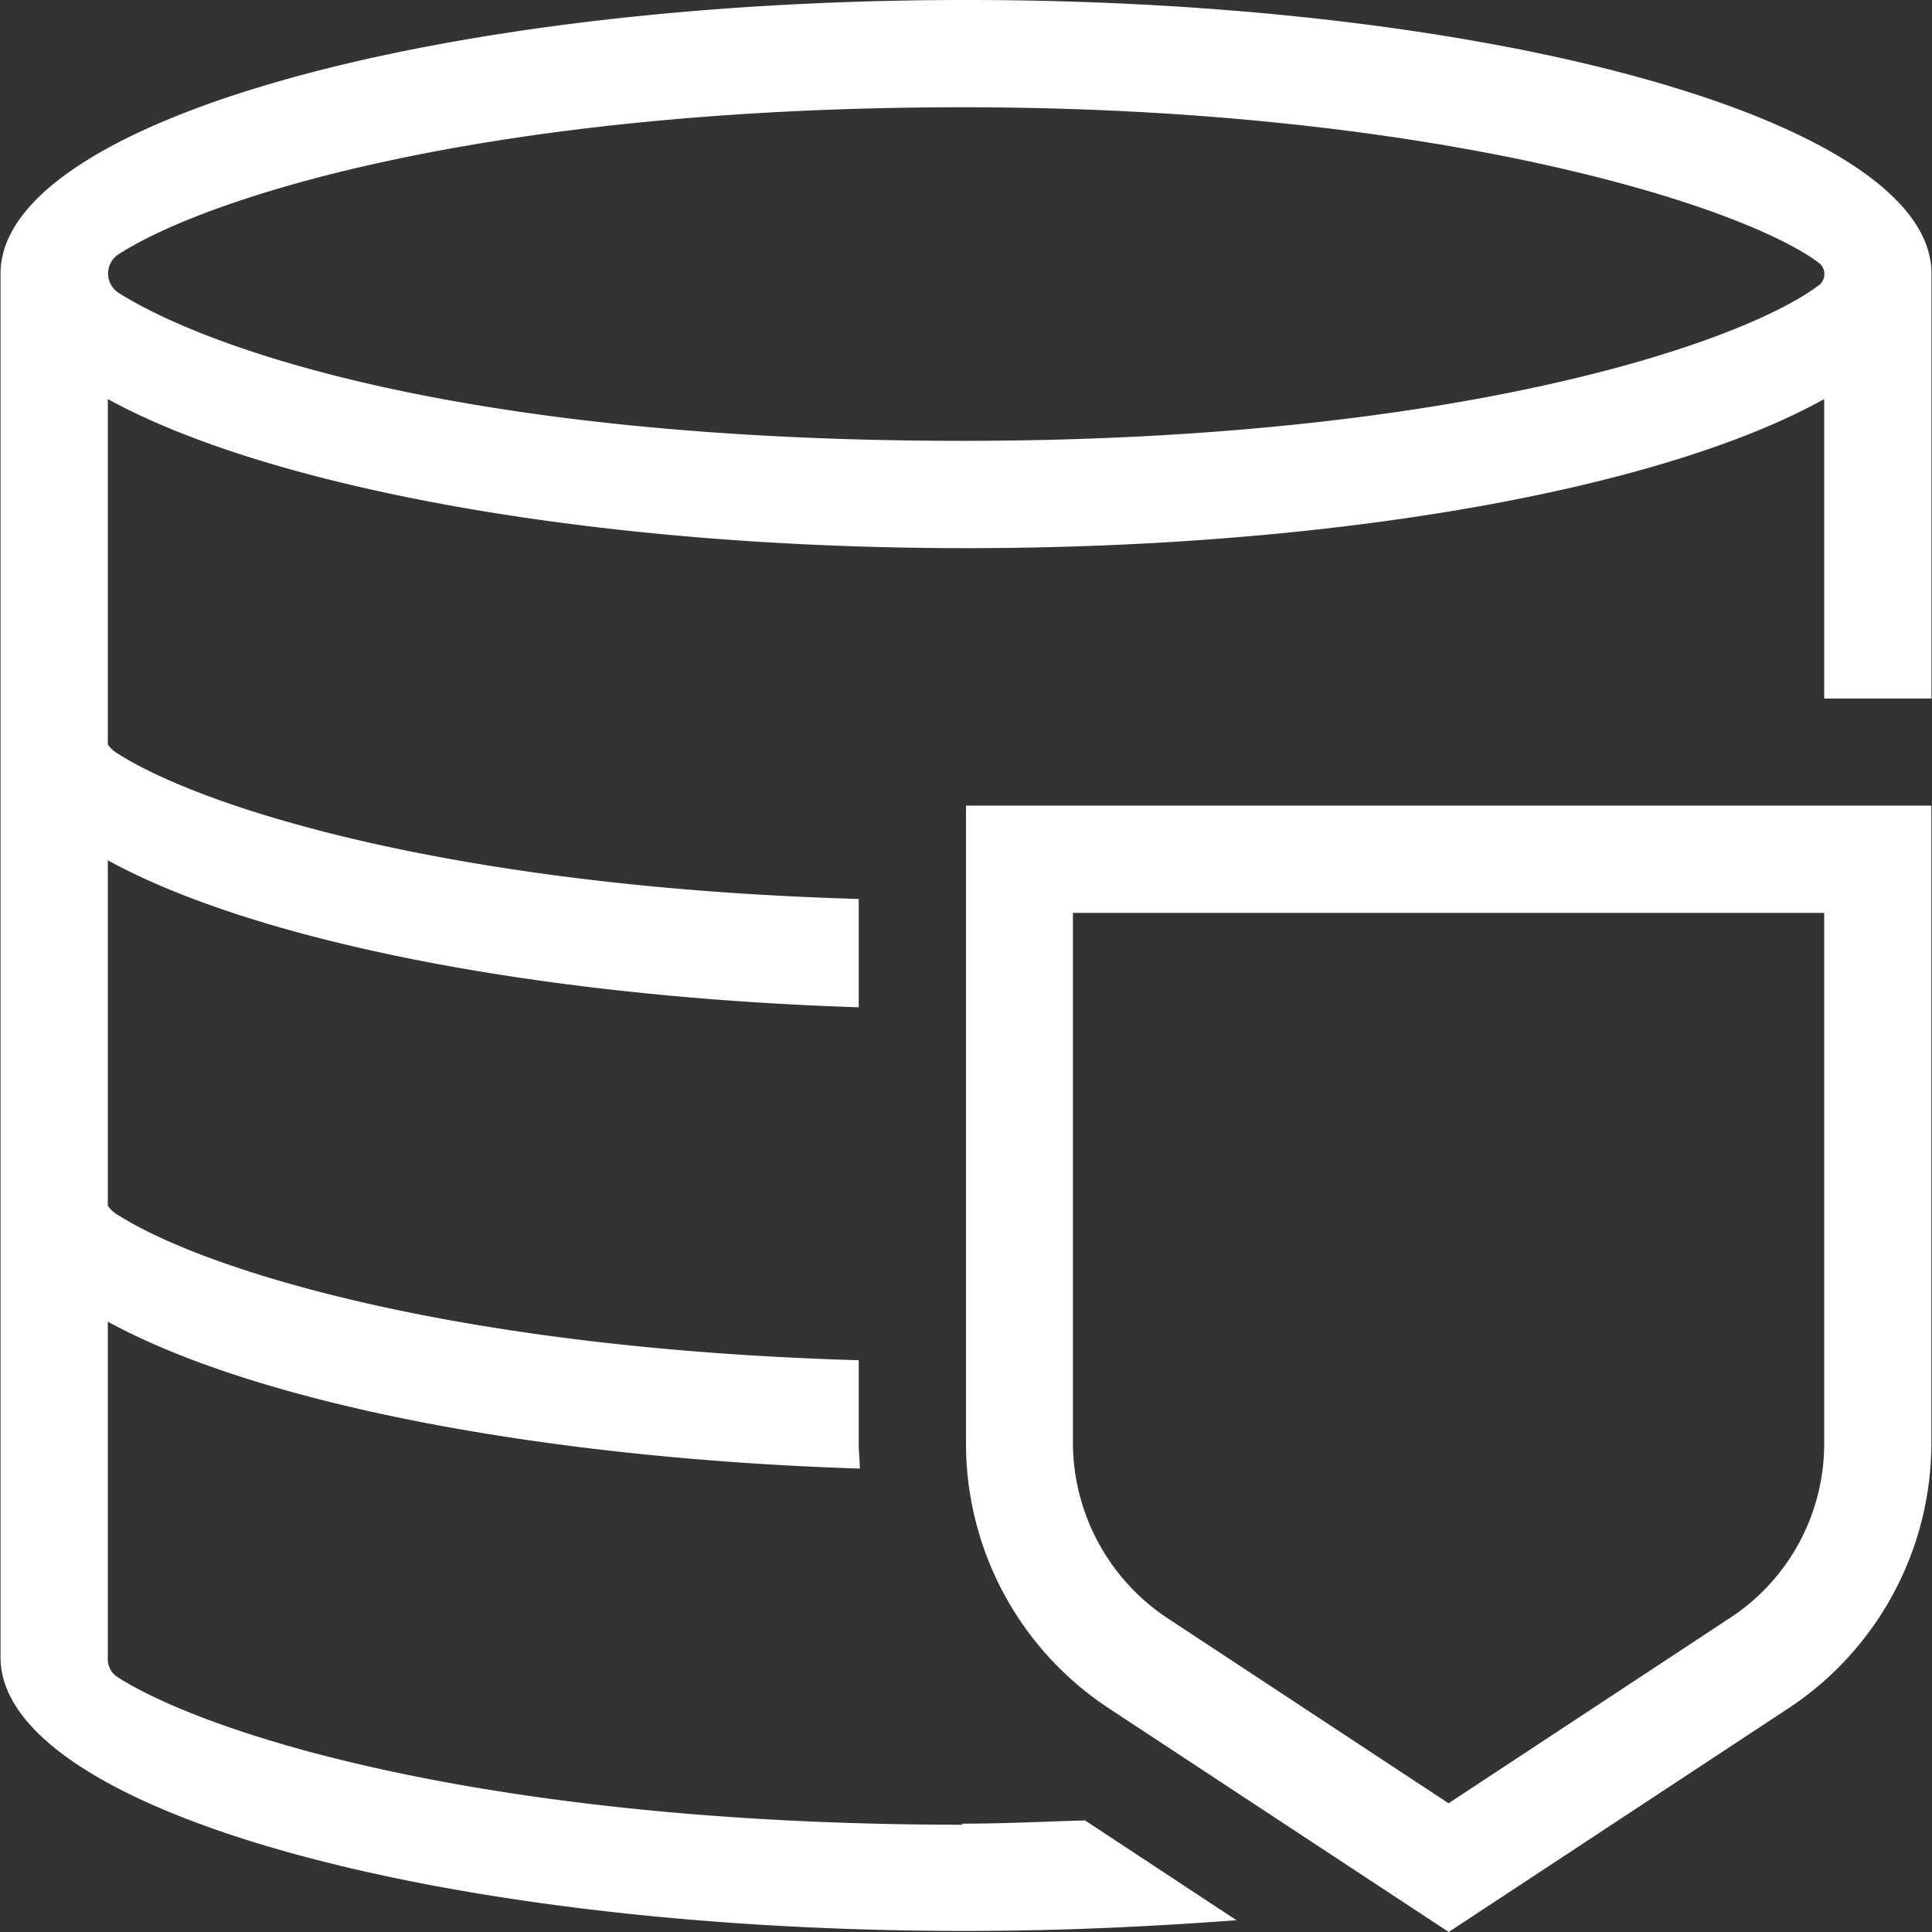 <svg xmlns="http://www.w3.org/2000/svg" width="40" height="40" viewBox="0 0 40 40">
  <rect x="0" y="0" width="40" height="40" fill="#333333" stroke="none"/>
  <g id="icon" transform="translate(0 -1930.886)">
    <rect id="area" width="40" height="40" transform="translate(0 1930.886)" fill="none"/>
    <g id="DB_접근통제_icon" data-name="DB 접근통제_icon" transform="translate(0.011 1930.886)">
      <path id="패스_99" data-name="패스 99" d="M19.922,37.779c-9.75,0-15.569-1.843-17.479-3.043a.446.446,0,0,1-.222-.4h0V27.363c3,1.644,8.773,2.821,15.569,3.043,0-.178-.022-.333-.022-.511V28.162c-8.44-.244-13.57-1.888-15.325-3a.63.63,0,0,1-.222-.2V17.812c3,1.644,8.751,2.821,15.547,3.043V18.612c-8.44-.244-13.57-1.888-15.325-3a.63.63,0,0,1-.222-.2V8.262c3.309,1.821,10.017,3.087,17.768,3.087s14.459-1.244,17.768-3.087v6.2h2.221v-8.8h0C39.978,2.532,31.027,0,19.989,0S0,2.532,0,5.664H0v9.55H0v9.55H0v9.55H0c0,3.132,8.951,5.664,19.989,5.664,1.954,0,3.82-.089,5.6-.222L22.454,37.69c-.822.022-1.644.067-2.554.067ZM2.443,5.264c1.91-1.222,7.729-3.043,17.479-3.043s16.124,2.021,17.723,3.22a.292.292,0,0,1,0,.466c-1.6,1.2-7.507,3.22-17.723,3.22S4.353,7.263,2.443,6.063A.477.477,0,0,1,2.443,5.264ZM37.757,18.9V29.895a4.312,4.312,0,0,1-1.977,3.62l-5.8,3.82-5.8-3.82a4.366,4.366,0,0,1-1.977-3.62V18.9H37.757m2.221-2.221H19.989V29.895a6.56,6.56,0,0,0,2.976,5.486L29.983,40,37,35.38a6.585,6.585,0,0,0,2.976-5.486V16.68Z" fill="#fff"/>
    </g>
  </g>
</svg>
